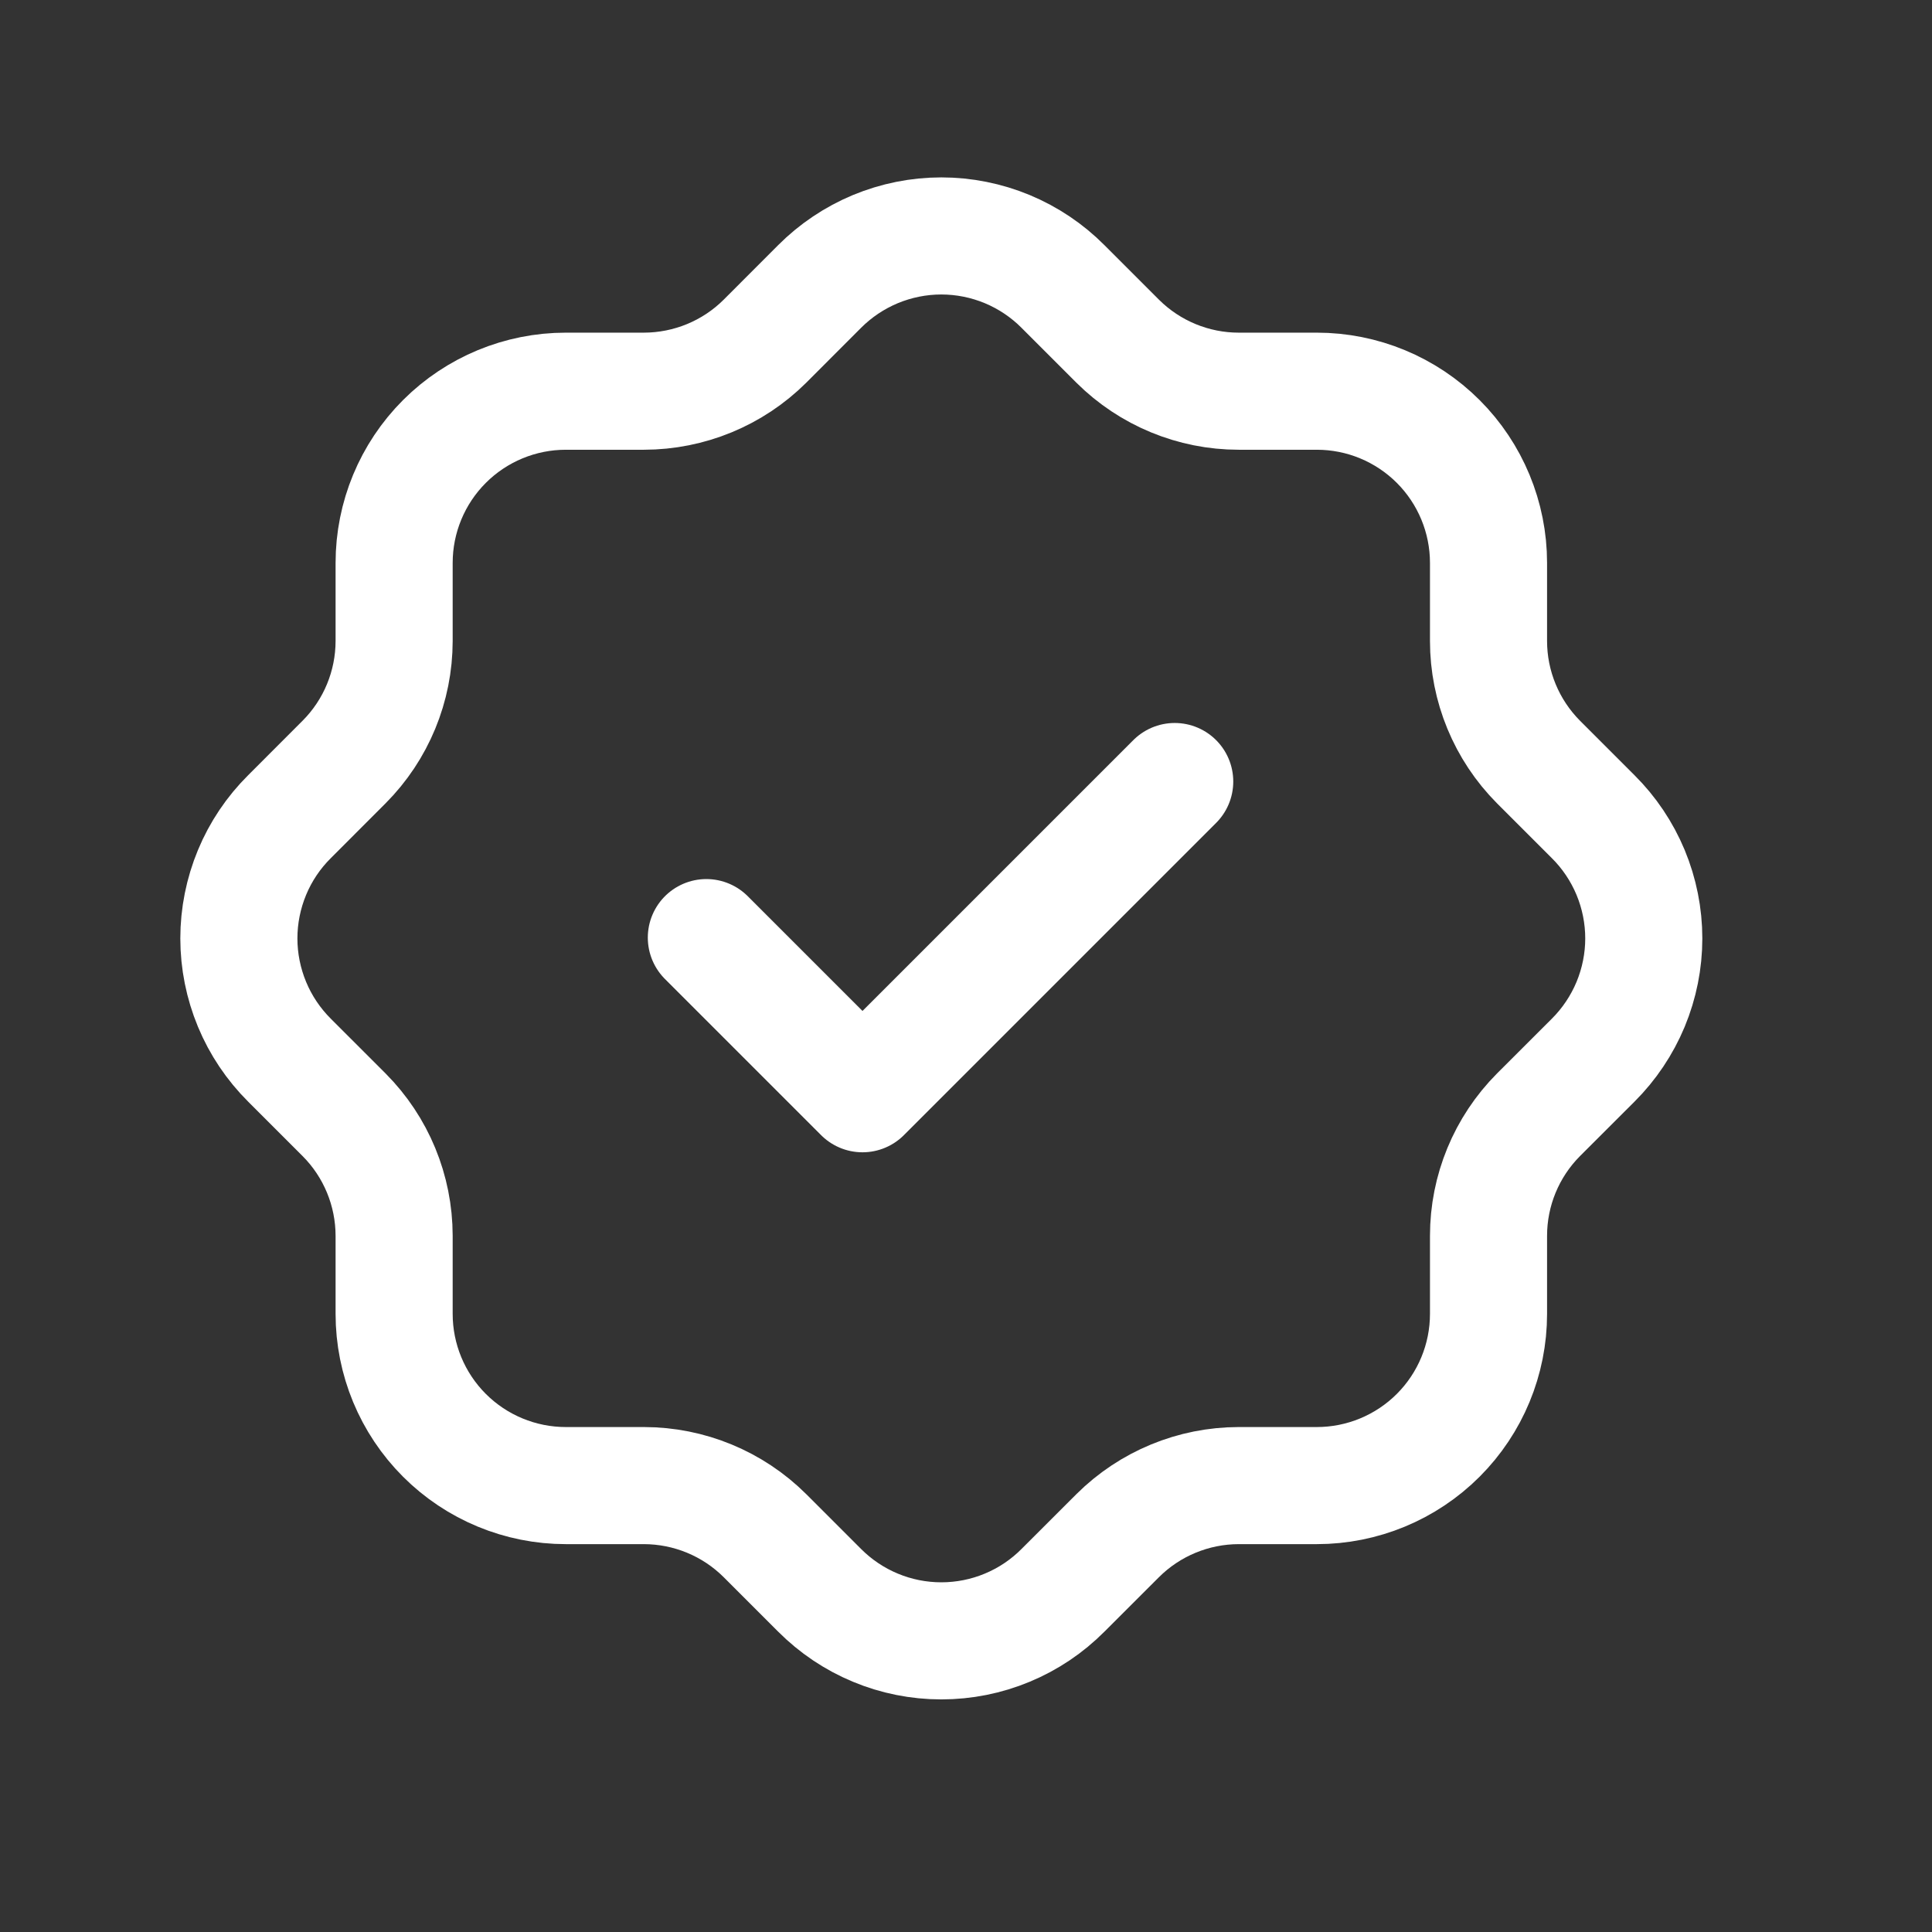 <svg xmlns="http://www.w3.org/2000/svg" width="33" height="33" viewBox="0 0 33 33" fill="none"><rect x="0" y="0" width="33" height="33" fill="#333333" stroke="none"/><path d="M12.065 16.015L14.732 18.682L20.065 13.349M6.732 9.615C6.732 8.837 7.041 8.091 7.591 7.541C8.141 6.991 8.887 6.682 9.665 6.682H10.998C11.773 6.681 12.516 6.375 13.065 5.829L13.998 4.895C14.271 4.621 14.595 4.404 14.952 4.255C15.309 4.107 15.692 4.03 16.078 4.03C16.465 4.03 16.848 4.107 17.205 4.255C17.562 4.404 17.886 4.621 18.158 4.895L19.092 5.829C19.641 6.375 20.385 6.682 21.158 6.682H22.492C23.27 6.682 24.016 6.991 24.566 7.541C25.116 8.091 25.425 8.837 25.425 9.615V10.949C25.425 11.722 25.732 12.466 26.278 13.015L27.212 13.949C27.486 14.221 27.703 14.545 27.852 14.902C28 15.259 28.077 15.642 28.077 16.029C28.077 16.415 28 16.798 27.852 17.155C27.703 17.512 27.486 17.836 27.212 18.109L26.278 19.042C25.732 19.591 25.425 20.334 25.425 21.109V22.442C25.425 23.22 25.116 23.966 24.566 24.516C24.016 25.066 23.27 25.375 22.492 25.375H21.158C20.384 25.376 19.641 25.683 19.092 26.229L18.158 27.162C17.886 27.436 17.562 27.654 17.205 27.802C16.848 27.951 16.465 28.027 16.078 28.027C15.692 28.027 15.309 27.951 14.952 27.802C14.595 27.654 14.271 27.436 13.998 27.162L13.065 26.229C12.516 25.683 11.773 25.376 10.998 25.375H9.665C8.887 25.375 8.141 25.066 7.591 24.516C7.041 23.966 6.732 23.22 6.732 22.442V21.109C6.731 20.334 6.425 19.591 5.878 19.042L4.945 18.109C4.671 17.836 4.453 17.512 4.305 17.155C4.157 16.798 4.08 16.415 4.08 16.029C4.08 15.642 4.157 15.259 4.305 14.902C4.453 14.545 4.671 14.221 4.945 13.949L5.878 13.015C6.425 12.466 6.731 11.723 6.732 10.949V9.615Z" stroke="white" stroke-width="2" stroke-linecap="round" stroke-linejoin="round"></path></svg>